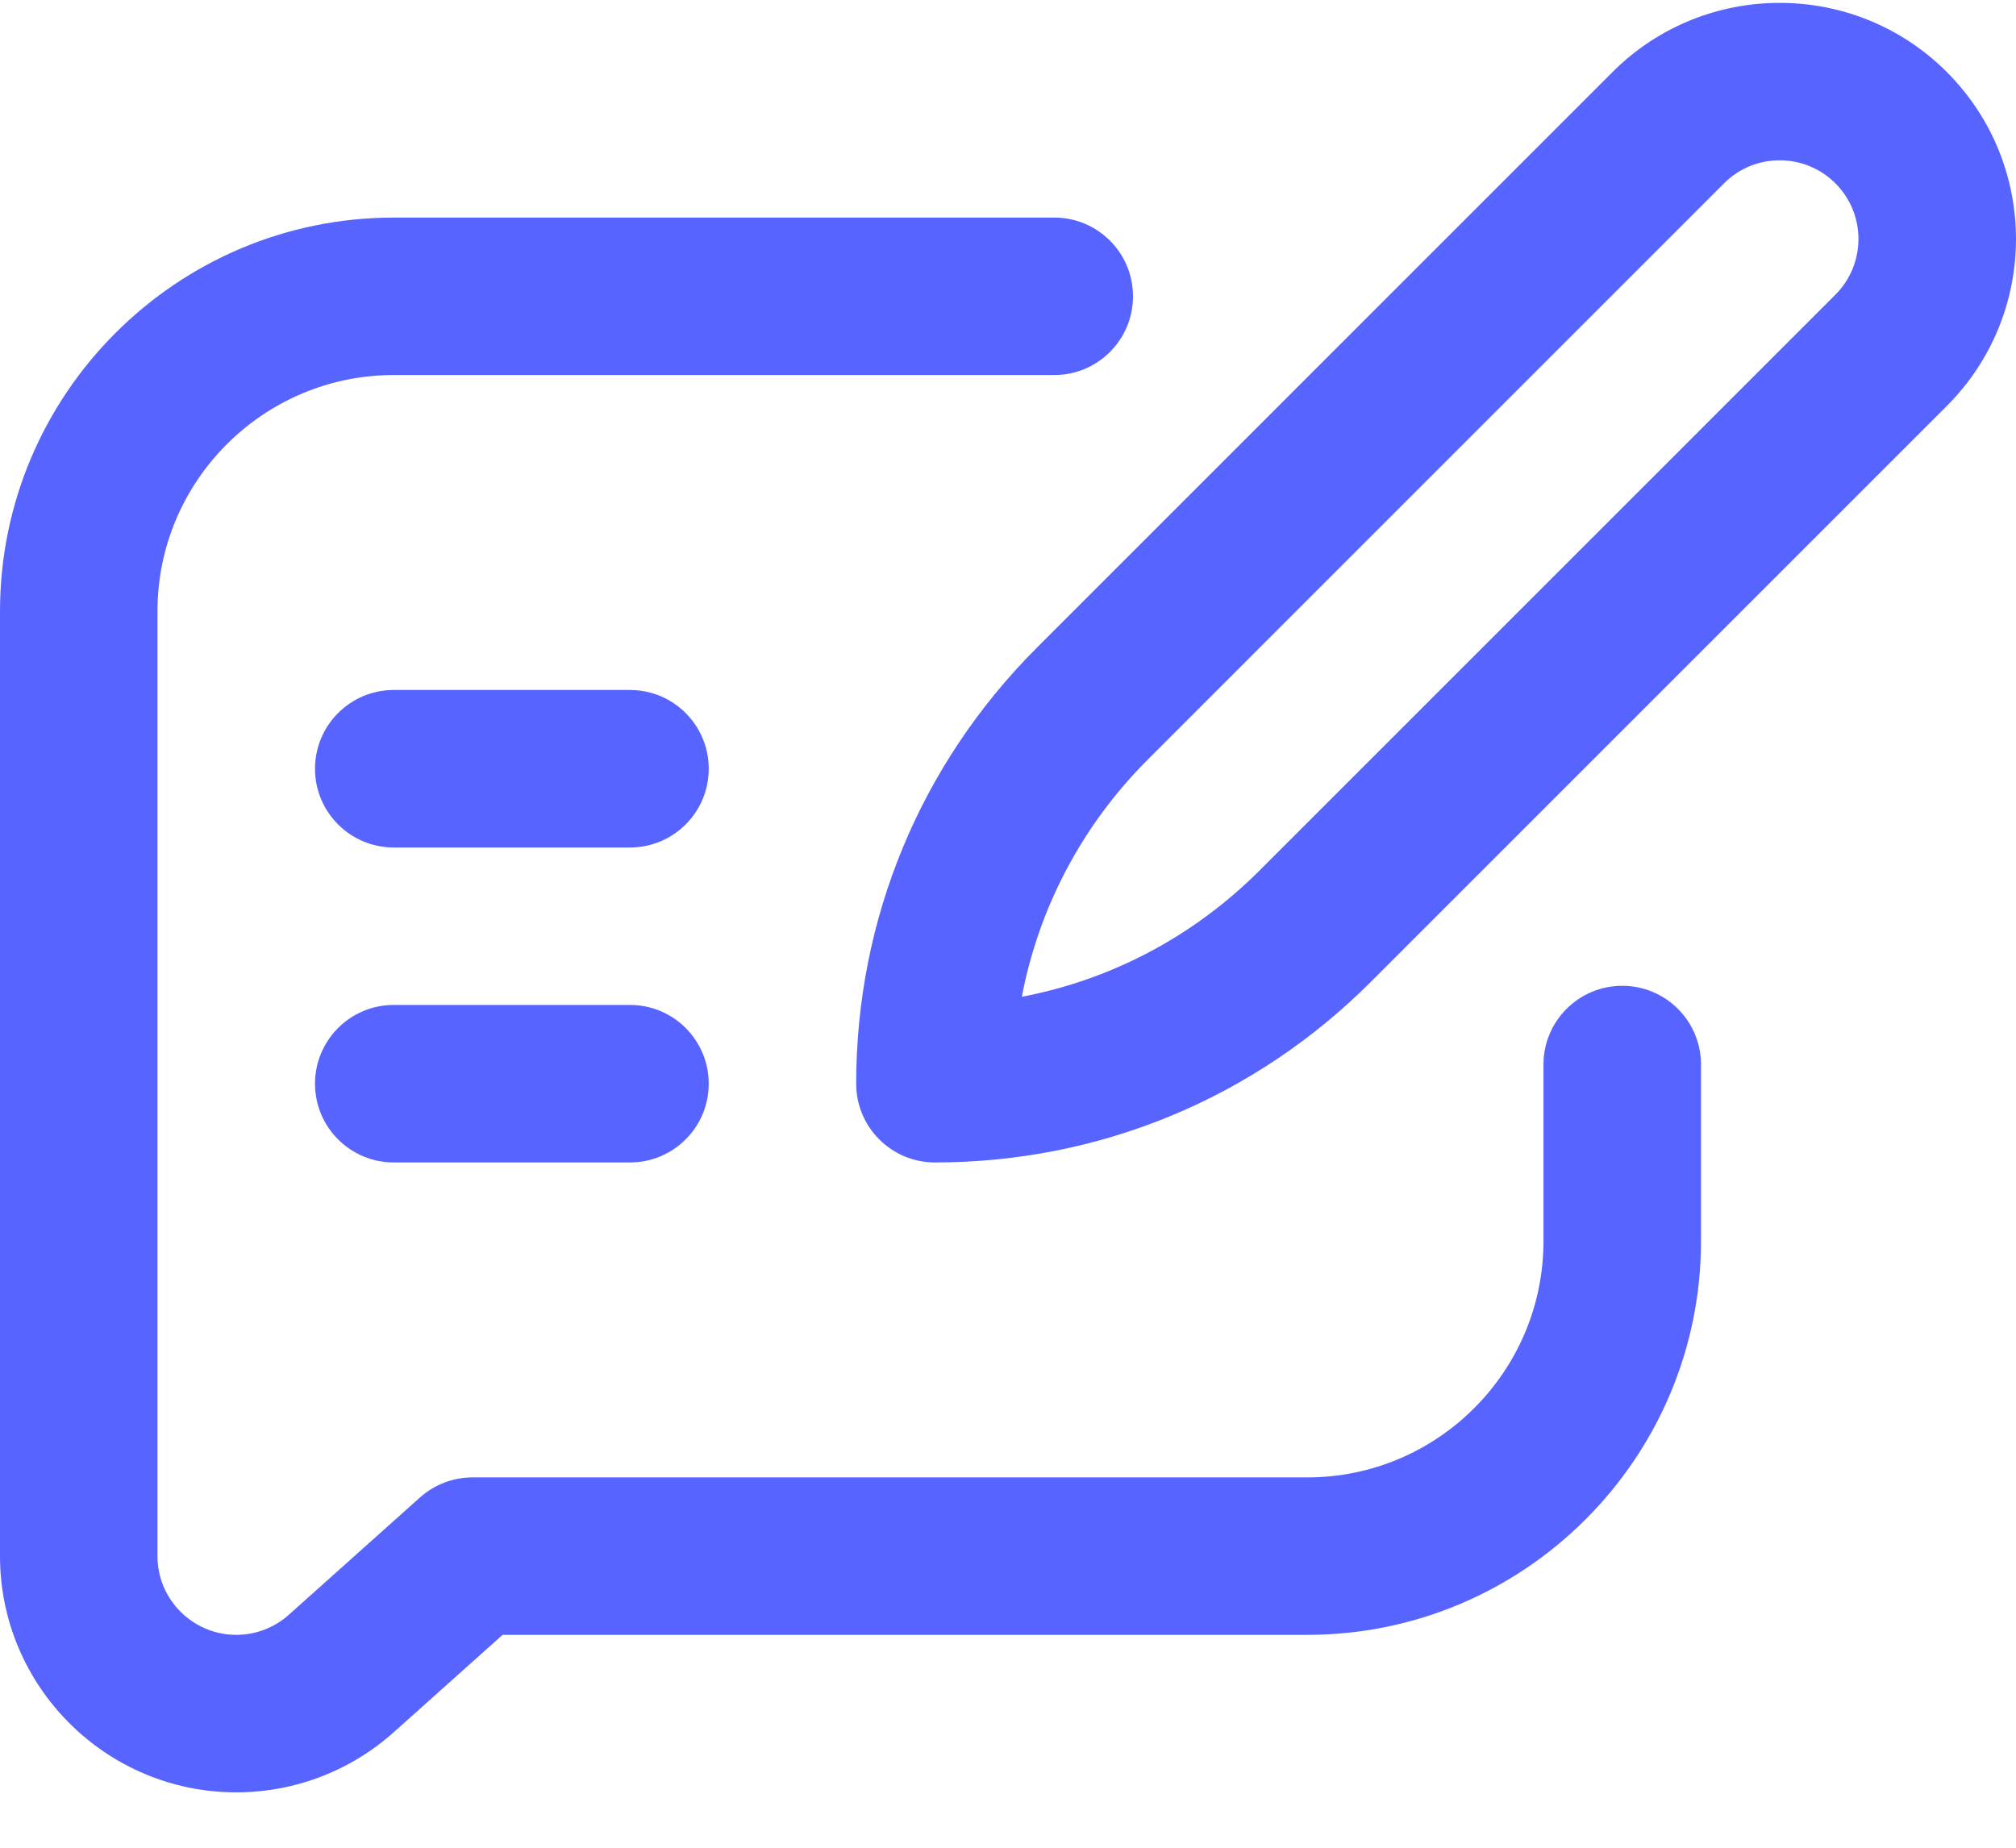 <?xml version="1.0" encoding="UTF-8"?>
<svg width="36px" height="33px" viewBox="0 0 36 33" version="1.1" xmlns="http://www.w3.org/2000/svg" xmlns:xlink="http://www.w3.org/1999/xlink">
    <title>comments</title>
    <g id="UI" stroke="none" stroke-width="1" fill="none" fill-rule="evenodd">
        <g id="Table" transform="translate(-3207, -550)" fill="#5864FF" fill-rule="nonzero">
            <g id="comments" transform="translate(3207, 550)">
                <path d="M18.826,3.886 C19.603,3.886 20.232,4.515 20.232,5.292 C20.232,6.069 19.603,6.698 18.826,6.698 L18.826,6.698 L7.031,6.698 C4.705,6.698 2.812,8.591 2.812,10.917 L2.812,10.917 L2.812,27.792 C2.812,28.567 3.443,29.198 4.219,29.198 C4.565,29.198 4.898,29.071 5.156,28.841 L5.156,28.841 L7.5,26.744 C7.758,26.513 8.092,26.386 8.438,26.386 L8.438,26.386 L23.344,26.386 C25.67,26.386 27.562,24.493 27.562,22.167 L27.562,22.167 L27.562,19.013 C27.562,18.236 28.192,17.606 28.969,17.606 C29.745,17.606 30.375,18.236 30.375,19.013 L30.375,19.013 L30.375,22.167 C30.375,26.044 27.221,29.198 23.344,29.198 L23.344,29.198 L8.975,29.198 L7.031,30.937 C6.256,31.63 5.258,32.011 4.219,32.011 C1.893,32.011 2.66453526e-14,30.118 2.66453526e-14,27.792 L2.66453526e-14,27.792 L2.66453526e-14,10.917 C2.66453526e-14,7.04 3.154,3.886 7.031,3.886 L7.031,3.886 Z M11.25,17.948 C12.027,17.948 12.656,18.578 12.656,19.355 C12.656,20.131 12.027,20.761 11.25,20.761 L11.25,20.761 L7.031,20.761 C6.255,20.761 5.625,20.131 5.625,19.355 C5.625,18.578 6.255,17.948 7.031,17.948 L7.031,17.948 Z M28.797,1.285 C30.442,-0.36 33.119,-0.36 34.763,1.285 C36.412,2.934 36.412,5.603 34.763,7.252 L34.763,7.252 L24.479,17.536 C22.4,19.616 19.636,20.761 16.695,20.761 C15.918,20.761 15.289,20.131 15.289,19.355 C15.289,16.414 16.434,13.65 18.513,11.57 L18.513,11.57 Z M32.775,3.274 C32.226,2.726 31.334,2.726 30.786,3.274 L30.786,3.274 L20.502,13.559 C19.326,14.735 18.552,16.204 18.247,17.802 C19.845,17.498 21.315,16.723 22.491,15.548 L22.491,15.548 L32.775,5.263 C33.324,4.713 33.324,3.824 32.775,3.274 Z M11.25,12.323 C12.027,12.323 12.656,12.953 12.656,13.73 C12.656,14.506 12.027,15.136 11.25,15.136 L11.25,15.136 L7.031,15.136 C6.255,15.136 5.625,14.506 5.625,13.73 C5.625,12.953 6.255,12.323 7.031,12.323 L7.031,12.323 Z" id="Combined-Shape"></path>
            </g>
        </g>
    </g>
</svg>